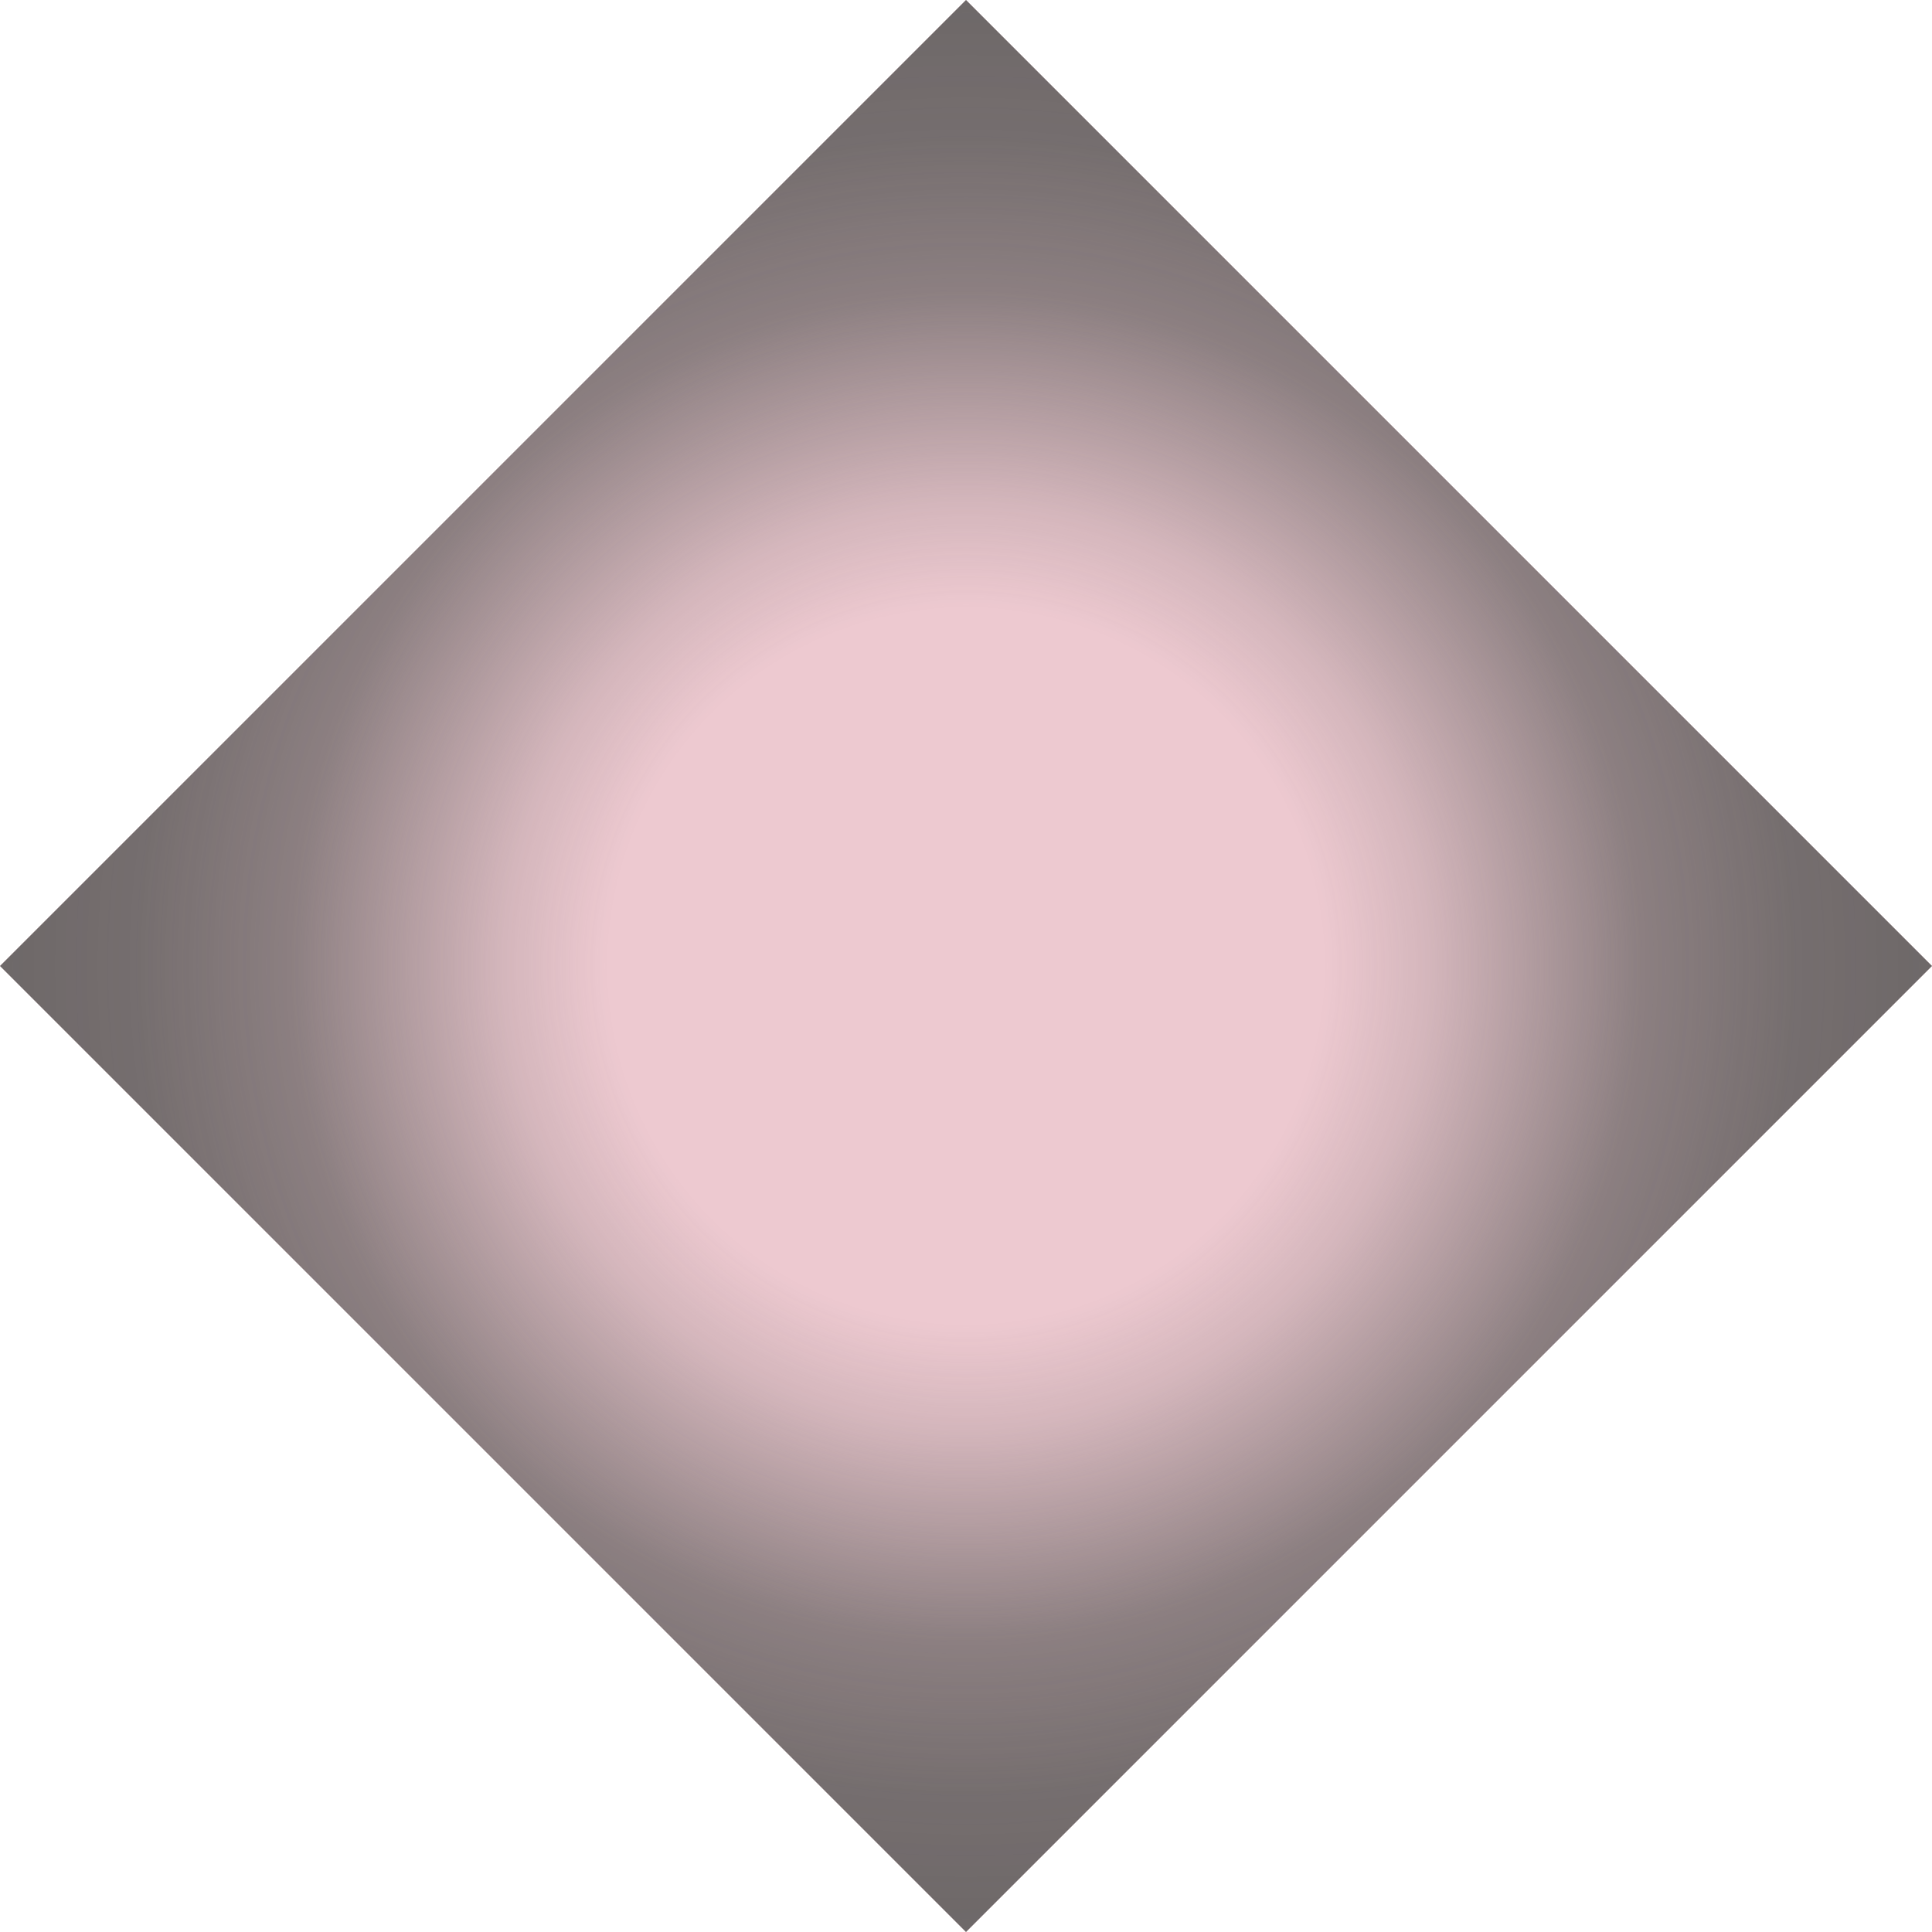 <svg xmlns="http://www.w3.org/2000/svg" xmlns:xlink="http://www.w3.org/1999/xlink" width="20" height="20" viewBox="0 0 20 20"><defs><style>.cls-1{isolation:isolate;}.cls-2{fill:#edc9d0;}.cls-3{mix-blend-mode:overlay;}.cls-4{fill:url(#Naamloos_verloop_19);}</style><radialGradient id="Naamloos_verloop_19" cx="10" cy="10" r="10" gradientUnits="userSpaceOnUse"><stop offset="0.37" stop-color="#575756" stop-opacity="0"/><stop offset="0.48" stop-color="#575756" stop-opacity="0.17"/><stop offset="0.69" stop-color="#575756" stop-opacity="0.63"/><stop offset="0.7" stop-color="#575756" stop-opacity="0.65"/><stop offset="0.86" stop-color="#575756" stop-opacity="0.8"/><stop offset="1" stop-color="#575756" stop-opacity="0.85"/></radialGradient></defs><title>Exclusieve Wijnshop Smaakprofiel Rose Soepel</title><g class="cls-1"><g id="Rose_Soepel" data-name="Rose Soepel"><path class="cls-2" d="M0,10,10,0,20,10,10,20Z" transform="translate(0 0)"/></g><g id="Overlay"><g class="cls-3"><path class="cls-4" d="M0,10,10,0,20,10,10,20Z" transform="translate(0 0)"/></g></g></g></svg>